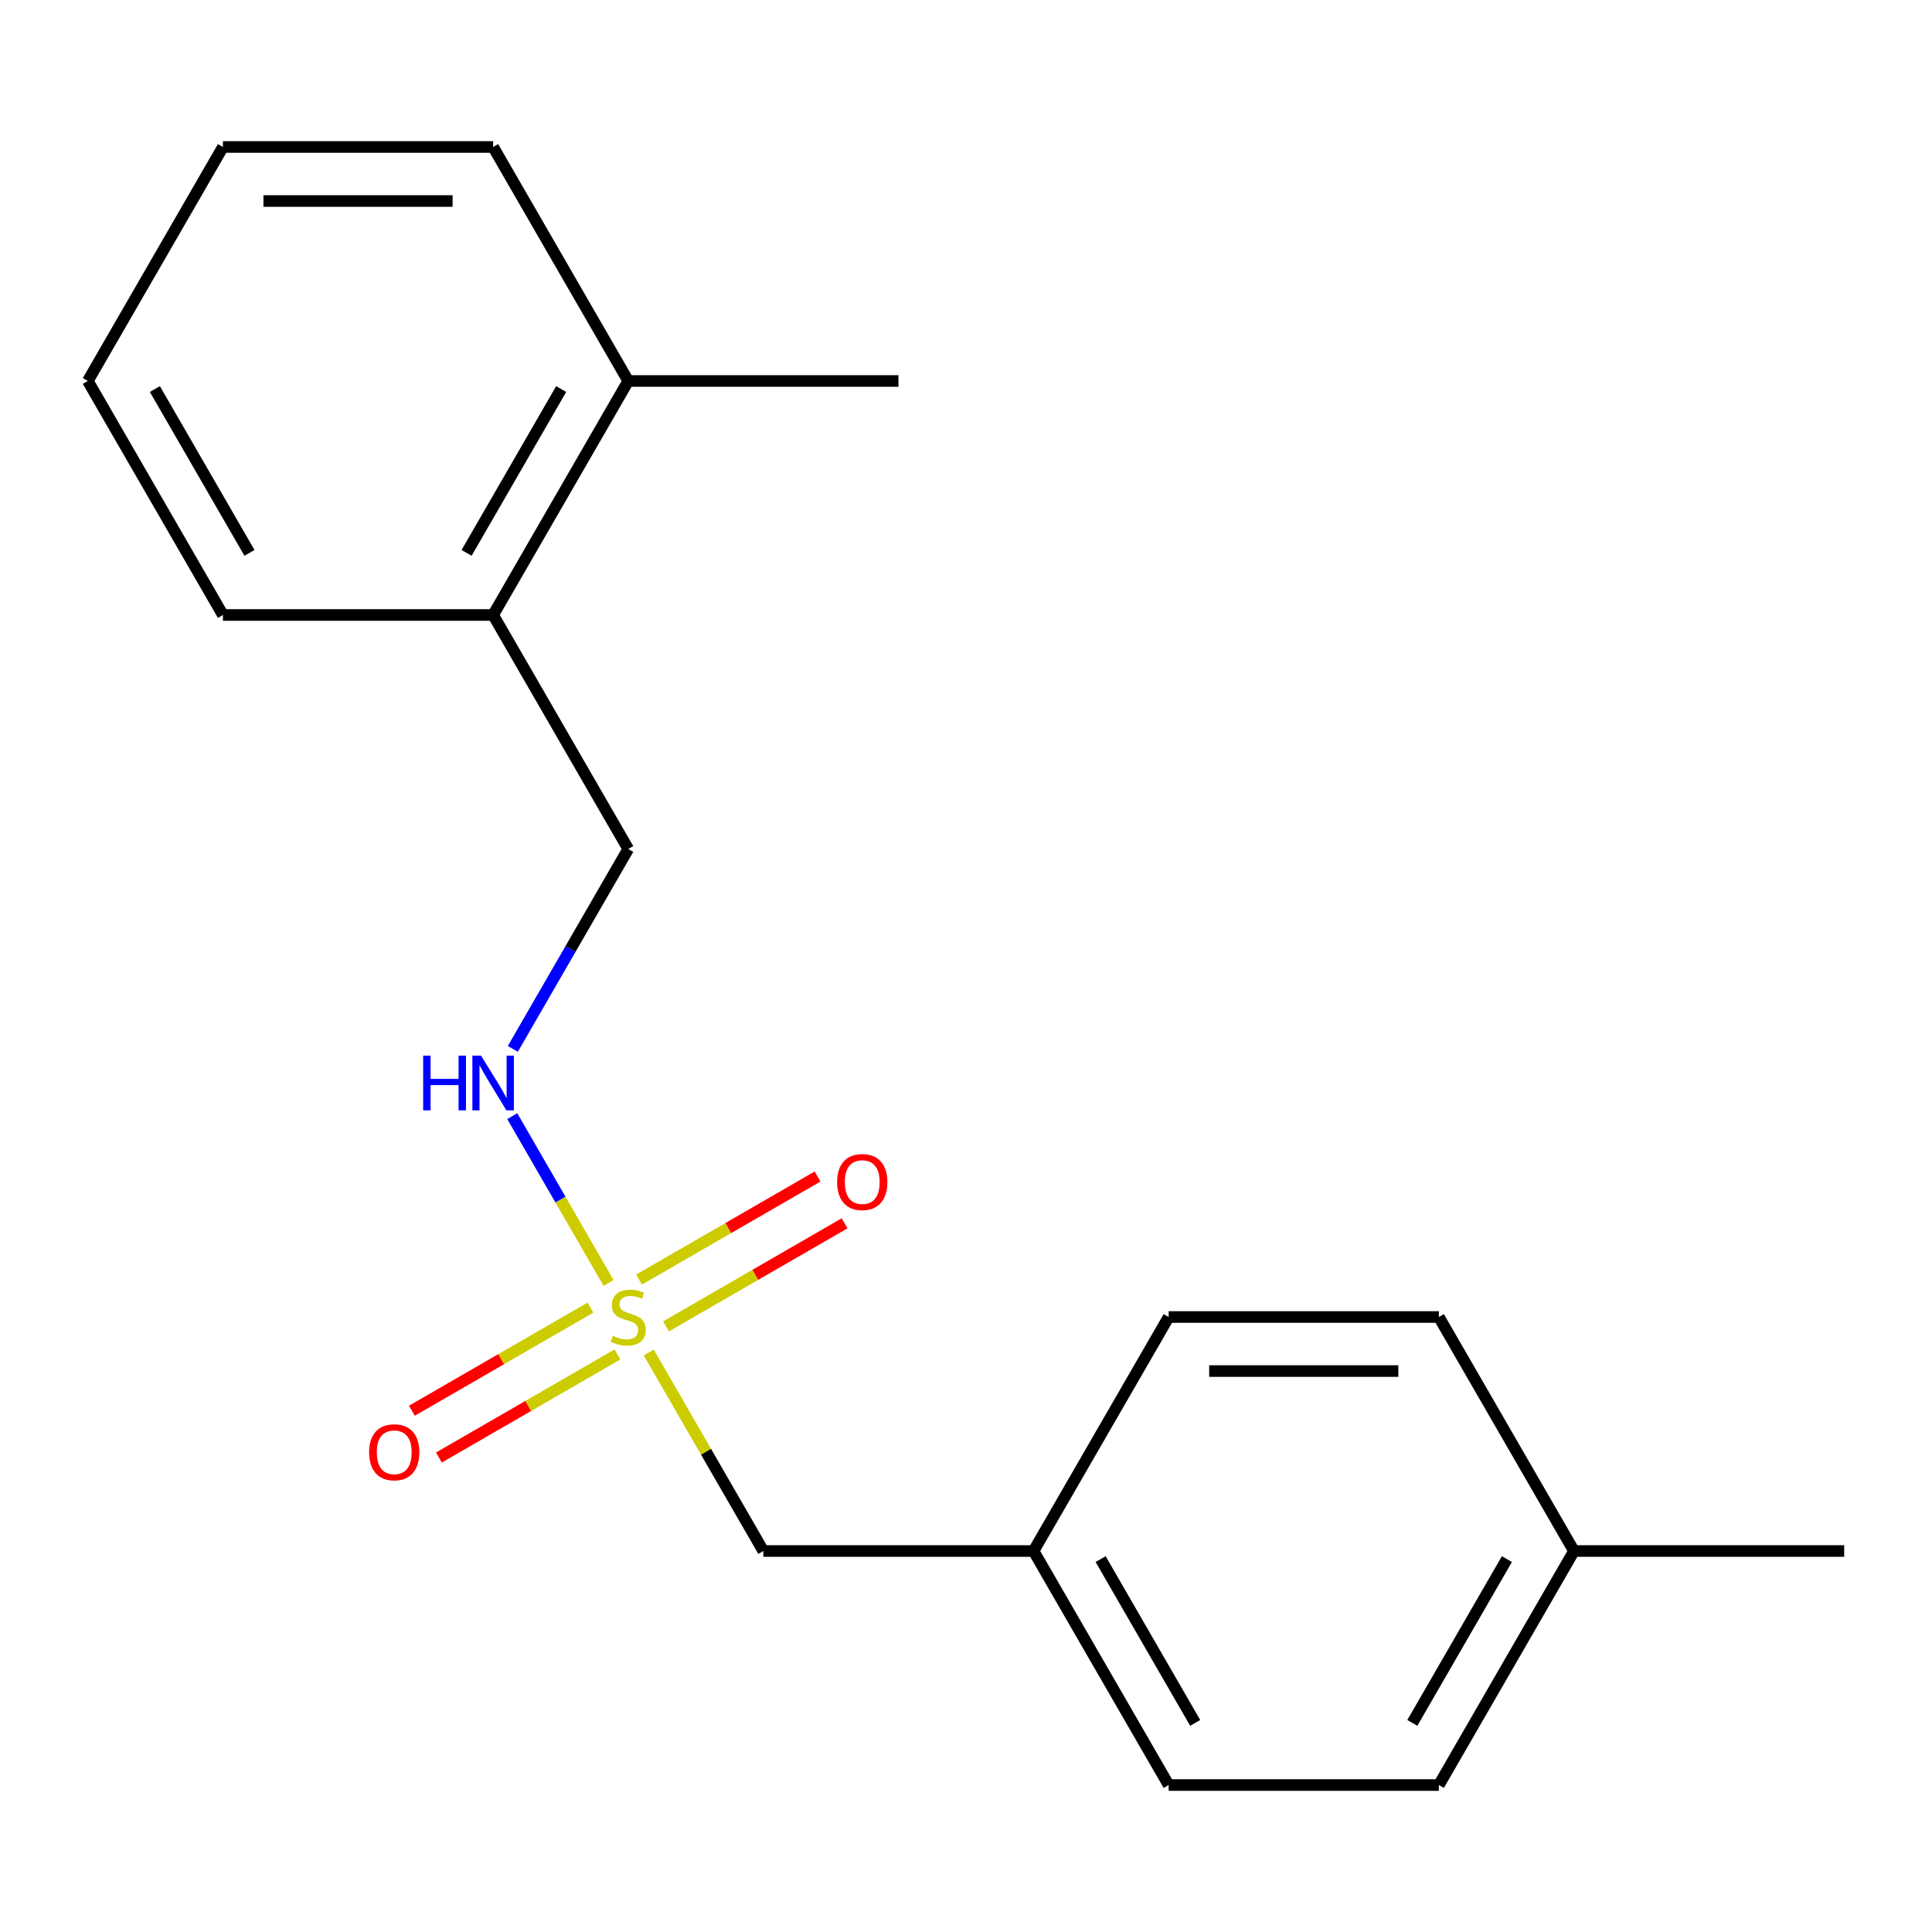 <?xml version='1.0' encoding='iso-8859-1'?>
<svg version='1.1' baseProfile='full'
              xmlns='http://www.w3.org/2000/svg'
                      xmlns:rdkit='http://www.rdkit.org/xml'
                      xmlns:xlink='http://www.w3.org/1999/xlink'
                  xml:space='preserve'
width='1000px' height='1000px' viewBox='0 0 1000 1000'>
<!-- END OF HEADER -->
<rect style='opacity:1.0;fill:#FFFFFF;stroke:none' width='1000' height='1000' x='0' y='0'> </rect>
<path class='bond-0' d='M 315.004,664.067 L 290.075,620.888' style='fill:none;fill-rule:evenodd;stroke:#CCCC00;stroke-width:6px;stroke-linecap:butt;stroke-linejoin:miter;stroke-opacity:1' />
<path class='bond-0' d='M 290.075,620.888 L 265.145,577.709' style='fill:none;fill-rule:evenodd;stroke:#0000FF;stroke-width:6px;stroke-linecap:butt;stroke-linejoin:miter;stroke-opacity:1' />
<path class='bond-1' d='M 344.744,686.535 L 390.951,659.858' style='fill:none;fill-rule:evenodd;stroke:#CCCC00;stroke-width:6px;stroke-linecap:butt;stroke-linejoin:miter;stroke-opacity:1' />
<path class='bond-1' d='M 390.951,659.858 L 437.157,633.18' style='fill:none;fill-rule:evenodd;stroke:#FF0000;stroke-width:6px;stroke-linecap:butt;stroke-linejoin:miter;stroke-opacity:1' />
<path class='bond-1' d='M 330.758,662.31 L 376.965,635.633' style='fill:none;fill-rule:evenodd;stroke:#CCCC00;stroke-width:6px;stroke-linecap:butt;stroke-linejoin:miter;stroke-opacity:1' />
<path class='bond-1' d='M 376.965,635.633 L 423.171,608.956' style='fill:none;fill-rule:evenodd;stroke:#FF0000;stroke-width:6px;stroke-linecap:butt;stroke-linejoin:miter;stroke-opacity:1' />
<path class='bond-2' d='M 305.605,676.832 L 259.399,703.51' style='fill:none;fill-rule:evenodd;stroke:#CCCC00;stroke-width:6px;stroke-linecap:butt;stroke-linejoin:miter;stroke-opacity:1' />
<path class='bond-2' d='M 259.399,703.51 L 213.193,730.187' style='fill:none;fill-rule:evenodd;stroke:#FF0000;stroke-width:6px;stroke-linecap:butt;stroke-linejoin:miter;stroke-opacity:1' />
<path class='bond-2' d='M 319.591,701.057 L 273.385,727.734' style='fill:none;fill-rule:evenodd;stroke:#CCCC00;stroke-width:6px;stroke-linecap:butt;stroke-linejoin:miter;stroke-opacity:1' />
<path class='bond-2' d='M 273.385,727.734 L 227.179,754.411' style='fill:none;fill-rule:evenodd;stroke:#FF0000;stroke-width:6px;stroke-linecap:butt;stroke-linejoin:miter;stroke-opacity:1' />
<path class='bond-3' d='M 335.785,700.06 L 365.445,751.433' style='fill:none;fill-rule:evenodd;stroke:#CCCC00;stroke-width:6px;stroke-linecap:butt;stroke-linejoin:miter;stroke-opacity:1' />
<path class='bond-3' d='M 365.445,751.433 L 395.105,802.806' style='fill:none;fill-rule:evenodd;stroke:#000000;stroke-width:6px;stroke-linecap:butt;stroke-linejoin:miter;stroke-opacity:1' />
<path class='bond-4' d='M 265.439,542.905 L 295.307,491.172' style='fill:none;fill-rule:evenodd;stroke:#0000FF;stroke-width:6px;stroke-linecap:butt;stroke-linejoin:miter;stroke-opacity:1' />
<path class='bond-4' d='M 295.307,491.172 L 325.175,439.439' style='fill:none;fill-rule:evenodd;stroke:#000000;stroke-width:6px;stroke-linecap:butt;stroke-linejoin:miter;stroke-opacity:1' />
<path class='bond-7' d='M 395.105,802.806 L 534.965,802.806' style='fill:none;fill-rule:evenodd;stroke:#000000;stroke-width:6px;stroke-linecap:butt;stroke-linejoin:miter;stroke-opacity:1' />
<path class='bond-5' d='M 325.175,439.439 L 255.245,318.316' style='fill:none;fill-rule:evenodd;stroke:#000000;stroke-width:6px;stroke-linecap:butt;stroke-linejoin:miter;stroke-opacity:1' />
<path class='bond-6' d='M 255.245,318.316 L 325.175,197.194' style='fill:none;fill-rule:evenodd;stroke:#000000;stroke-width:6px;stroke-linecap:butt;stroke-linejoin:miter;stroke-opacity:1' />
<path class='bond-6' d='M 241.51,286.162 L 290.461,201.376' style='fill:none;fill-rule:evenodd;stroke:#000000;stroke-width:6px;stroke-linecap:butt;stroke-linejoin:miter;stroke-opacity:1' />
<path class='bond-13' d='M 255.245,318.316 L 115.385,318.316' style='fill:none;fill-rule:evenodd;stroke:#000000;stroke-width:6px;stroke-linecap:butt;stroke-linejoin:miter;stroke-opacity:1' />
<path class='bond-14' d='M 325.175,197.194 L 465.035,197.194' style='fill:none;fill-rule:evenodd;stroke:#000000;stroke-width:6px;stroke-linecap:butt;stroke-linejoin:miter;stroke-opacity:1' />
<path class='bond-15' d='M 325.175,197.194 L 255.245,76.072' style='fill:none;fill-rule:evenodd;stroke:#000000;stroke-width:6px;stroke-linecap:butt;stroke-linejoin:miter;stroke-opacity:1' />
<path class='bond-9' d='M 534.965,802.806 L 604.895,681.684' style='fill:none;fill-rule:evenodd;stroke:#000000;stroke-width:6px;stroke-linecap:butt;stroke-linejoin:miter;stroke-opacity:1' />
<path class='bond-10' d='M 534.965,802.806 L 604.895,923.929' style='fill:none;fill-rule:evenodd;stroke:#000000;stroke-width:6px;stroke-linecap:butt;stroke-linejoin:miter;stroke-opacity:1' />
<path class='bond-10' d='M 569.679,806.988 L 618.63,891.774' style='fill:none;fill-rule:evenodd;stroke:#000000;stroke-width:6px;stroke-linecap:butt;stroke-linejoin:miter;stroke-opacity:1' />
<path class='bond-8' d='M 814.685,802.806 L 744.755,923.929' style='fill:none;fill-rule:evenodd;stroke:#000000;stroke-width:6px;stroke-linecap:butt;stroke-linejoin:miter;stroke-opacity:1' />
<path class='bond-8' d='M 779.971,806.988 L 731.02,891.774' style='fill:none;fill-rule:evenodd;stroke:#000000;stroke-width:6px;stroke-linecap:butt;stroke-linejoin:miter;stroke-opacity:1' />
<path class='bond-16' d='M 814.685,802.806 L 954.545,802.806' style='fill:none;fill-rule:evenodd;stroke:#000000;stroke-width:6px;stroke-linecap:butt;stroke-linejoin:miter;stroke-opacity:1' />
<path class='bond-19' d='M 814.685,802.806 L 744.755,681.684' style='fill:none;fill-rule:evenodd;stroke:#000000;stroke-width:6px;stroke-linecap:butt;stroke-linejoin:miter;stroke-opacity:1' />
<path class='bond-11' d='M 604.895,681.684 L 744.755,681.684' style='fill:none;fill-rule:evenodd;stroke:#000000;stroke-width:6px;stroke-linecap:butt;stroke-linejoin:miter;stroke-opacity:1' />
<path class='bond-11' d='M 625.874,709.656 L 723.776,709.656' style='fill:none;fill-rule:evenodd;stroke:#000000;stroke-width:6px;stroke-linecap:butt;stroke-linejoin:miter;stroke-opacity:1' />
<path class='bond-12' d='M 604.895,923.929 L 744.755,923.929' style='fill:none;fill-rule:evenodd;stroke:#000000;stroke-width:6px;stroke-linecap:butt;stroke-linejoin:miter;stroke-opacity:1' />
<path class='bond-18' d='M 115.385,318.316 L 45.455,197.194' style='fill:none;fill-rule:evenodd;stroke:#000000;stroke-width:6px;stroke-linecap:butt;stroke-linejoin:miter;stroke-opacity:1' />
<path class='bond-18' d='M 129.12,286.162 L 80.168,201.376' style='fill:none;fill-rule:evenodd;stroke:#000000;stroke-width:6px;stroke-linecap:butt;stroke-linejoin:miter;stroke-opacity:1' />
<path class='bond-20' d='M 255.245,76.072 L 115.385,76.072' style='fill:none;fill-rule:evenodd;stroke:#000000;stroke-width:6px;stroke-linecap:butt;stroke-linejoin:miter;stroke-opacity:1' />
<path class='bond-20' d='M 234.266,104.044 L 136.364,104.044' style='fill:none;fill-rule:evenodd;stroke:#000000;stroke-width:6px;stroke-linecap:butt;stroke-linejoin:miter;stroke-opacity:1' />
<path class='bond-17' d='M 115.385,76.072 L 45.455,197.194' style='fill:none;fill-rule:evenodd;stroke:#000000;stroke-width:6px;stroke-linecap:butt;stroke-linejoin:miter;stroke-opacity:1' />
<path  class='atom-0' d='M 317.175 691.404
Q 317.495 691.524, 318.815 692.084
Q 320.135 692.644, 321.575 693.004
Q 323.055 693.324, 324.495 693.324
Q 327.175 693.324, 328.735 692.044
Q 330.295 690.724, 330.295 688.444
Q 330.295 686.884, 329.495 685.924
Q 328.735 684.964, 327.535 684.444
Q 326.335 683.924, 324.335 683.324
Q 321.815 682.564, 320.295 681.844
Q 318.815 681.124, 317.735 679.604
Q 316.695 678.084, 316.695 675.524
Q 316.695 671.964, 319.095 669.764
Q 321.535 667.564, 326.335 667.564
Q 329.615 667.564, 333.335 669.124
L 332.415 672.204
Q 329.015 670.804, 326.455 670.804
Q 323.695 670.804, 322.175 671.964
Q 320.655 673.084, 320.695 675.044
Q 320.695 676.564, 321.455 677.484
Q 322.255 678.404, 323.375 678.924
Q 324.535 679.444, 326.455 680.044
Q 329.015 680.844, 330.535 681.644
Q 332.055 682.444, 333.135 684.084
Q 334.255 685.684, 334.255 688.444
Q 334.255 692.364, 331.615 694.484
Q 329.015 696.564, 324.655 696.564
Q 322.135 696.564, 320.215 696.004
Q 318.335 695.484, 316.095 694.564
L 317.175 691.404
' fill='#CCCC00'/>
<path  class='atom-1' d='M 219.025 546.401
L 222.865 546.401
L 222.865 558.441
L 237.345 558.441
L 237.345 546.401
L 241.185 546.401
L 241.185 574.721
L 237.345 574.721
L 237.345 561.641
L 222.865 561.641
L 222.865 574.721
L 219.025 574.721
L 219.025 546.401
' fill='#0000FF'/>
<path  class='atom-1' d='M 248.985 546.401
L 258.265 561.401
Q 259.185 562.881, 260.665 565.561
Q 262.145 568.241, 262.225 568.401
L 262.225 546.401
L 265.985 546.401
L 265.985 574.721
L 262.105 574.721
L 252.145 558.321
Q 250.985 556.401, 249.745 554.201
Q 248.545 552.001, 248.185 551.321
L 248.185 574.721
L 244.505 574.721
L 244.505 546.401
L 248.985 546.401
' fill='#0000FF'/>
<path  class='atom-2' d='M 433.297 611.834
Q 433.297 605.034, 436.657 601.234
Q 440.017 597.434, 446.297 597.434
Q 452.577 597.434, 455.937 601.234
Q 459.297 605.034, 459.297 611.834
Q 459.297 618.714, 455.897 622.634
Q 452.497 626.514, 446.297 626.514
Q 440.057 626.514, 436.657 622.634
Q 433.297 618.754, 433.297 611.834
M 446.297 623.314
Q 450.617 623.314, 452.937 620.434
Q 455.297 617.514, 455.297 611.834
Q 455.297 606.274, 452.937 603.474
Q 450.617 600.634, 446.297 600.634
Q 441.977 600.634, 439.617 603.434
Q 437.297 606.234, 437.297 611.834
Q 437.297 617.554, 439.617 620.434
Q 441.977 623.314, 446.297 623.314
' fill='#FF0000'/>
<path  class='atom-3' d='M 191.052 751.694
Q 191.052 744.894, 194.412 741.094
Q 197.772 737.294, 204.052 737.294
Q 210.332 737.294, 213.692 741.094
Q 217.052 744.894, 217.052 751.694
Q 217.052 758.574, 213.652 762.494
Q 210.252 766.374, 204.052 766.374
Q 197.812 766.374, 194.412 762.494
Q 191.052 758.614, 191.052 751.694
M 204.052 763.174
Q 208.372 763.174, 210.692 760.294
Q 213.052 757.374, 213.052 751.694
Q 213.052 746.134, 210.692 743.334
Q 208.372 740.494, 204.052 740.494
Q 199.732 740.494, 197.372 743.294
Q 195.052 746.094, 195.052 751.694
Q 195.052 757.414, 197.372 760.294
Q 199.732 763.174, 204.052 763.174
' fill='#FF0000'/>
</svg>
